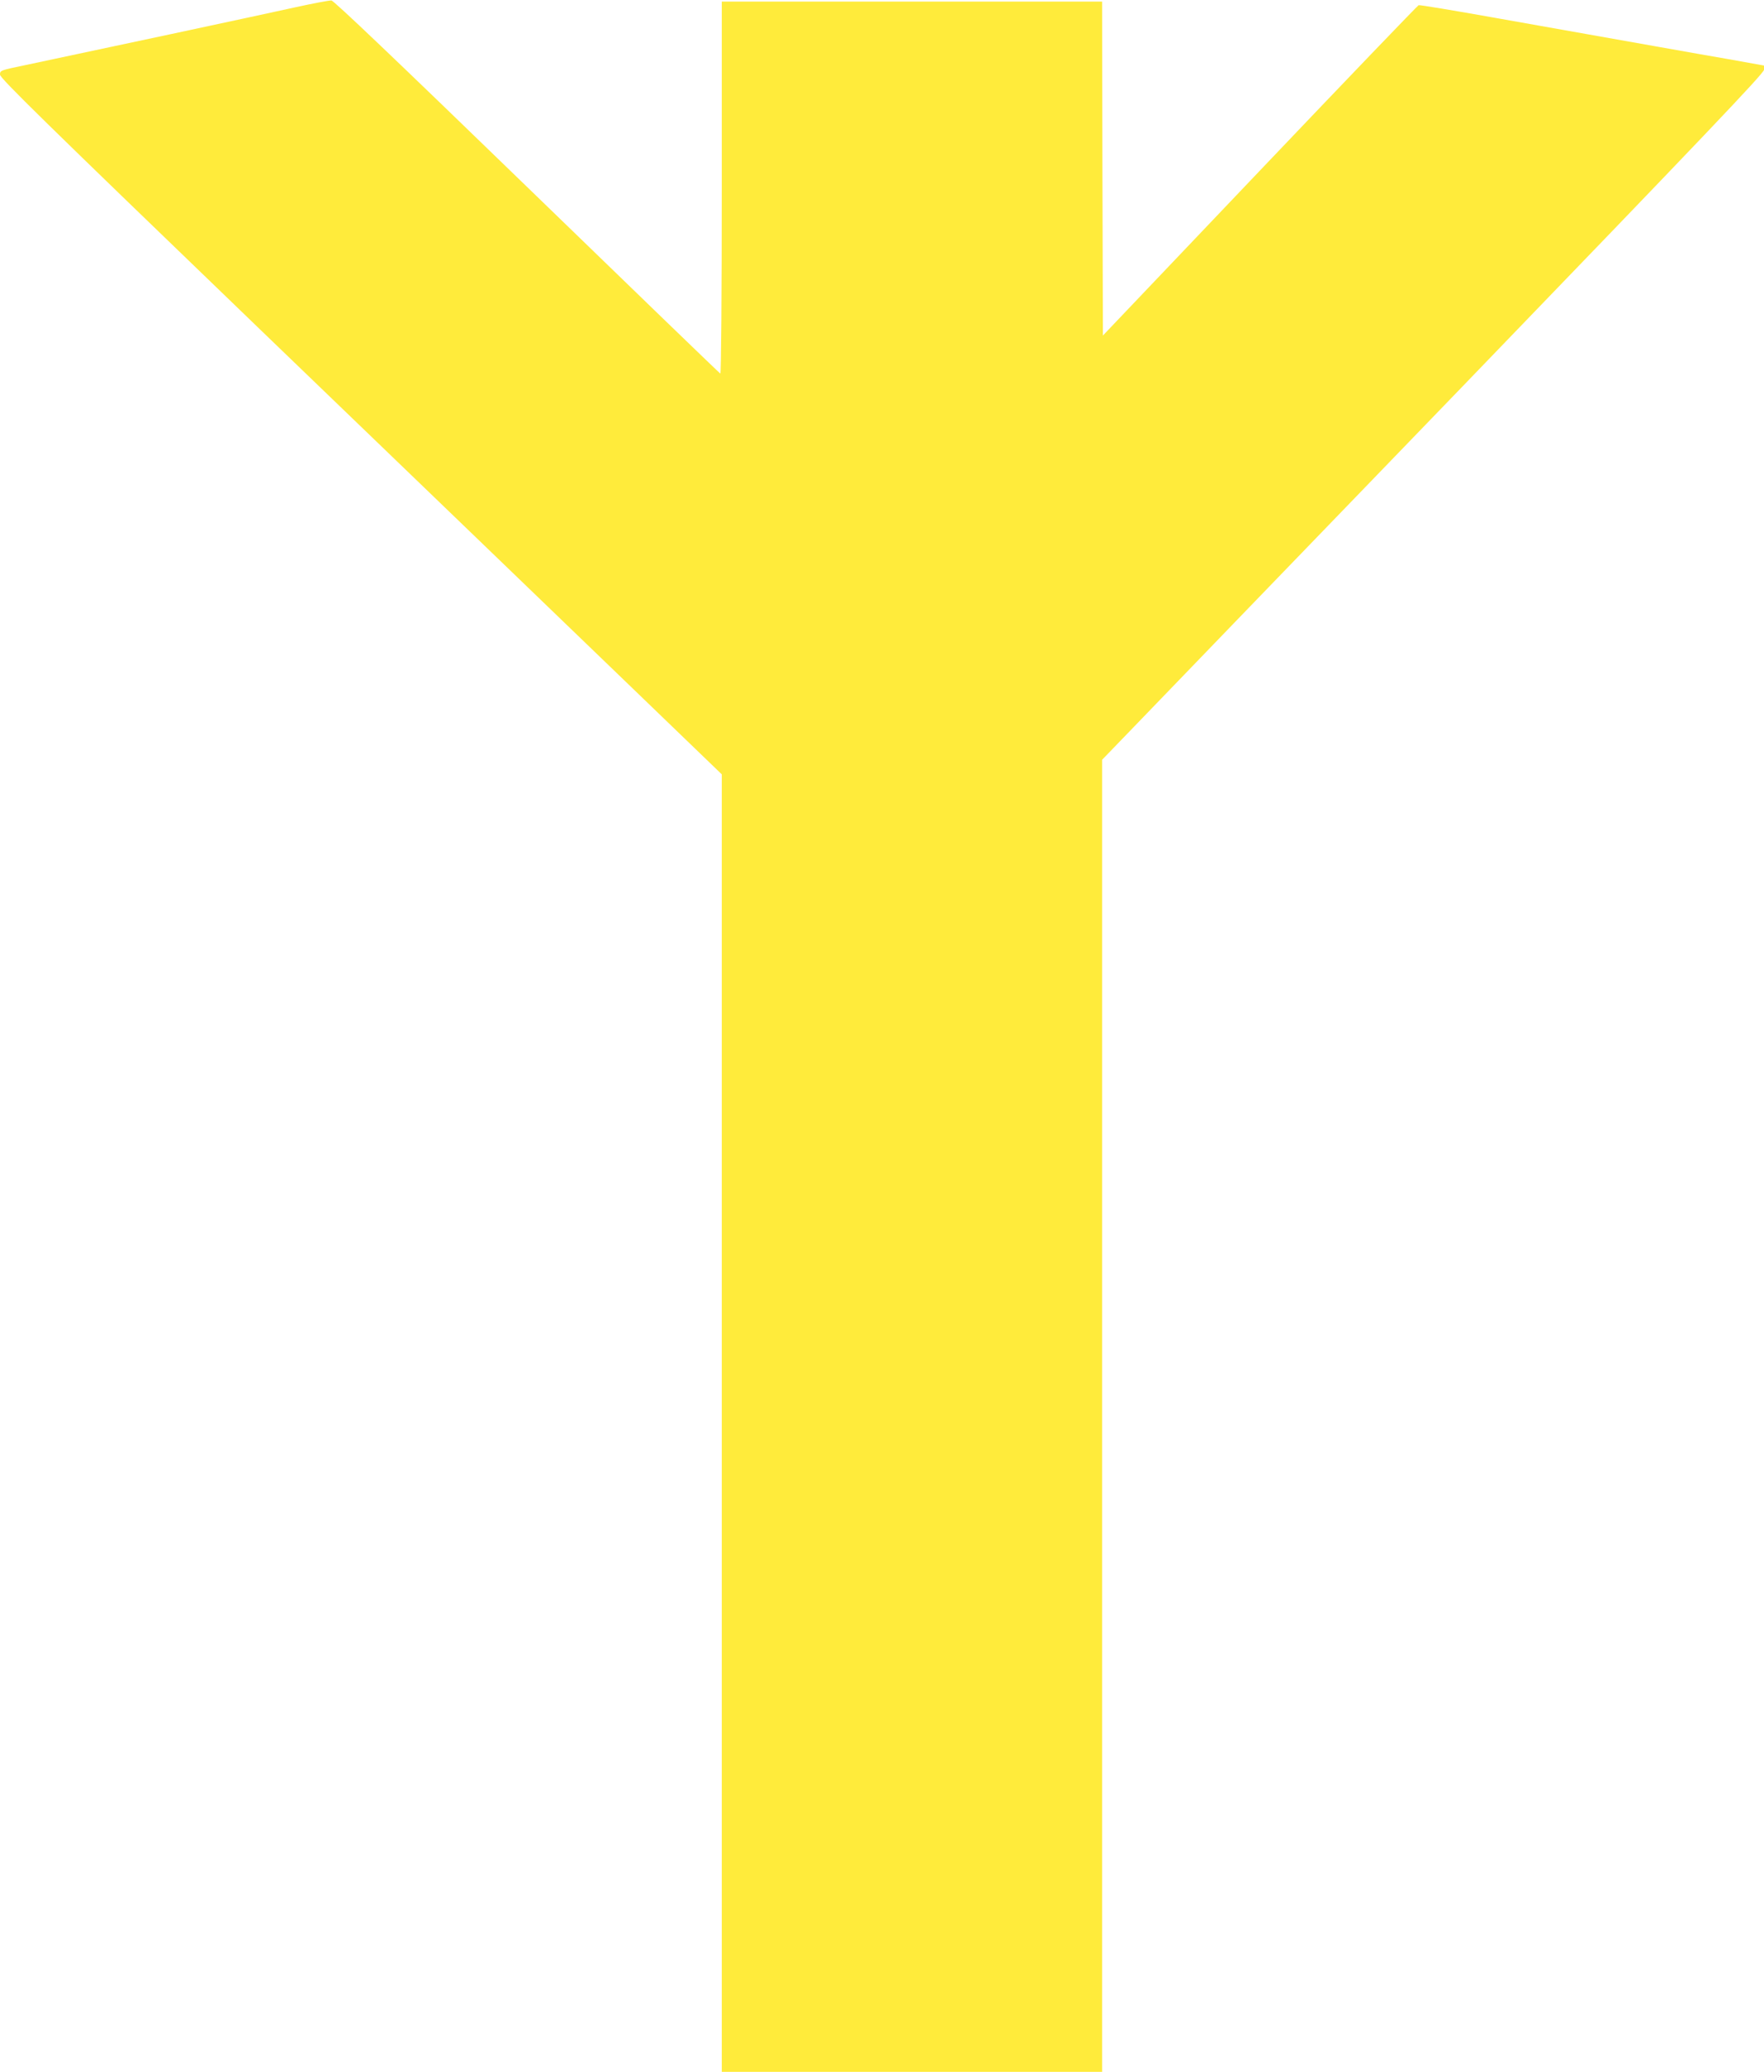 <?xml version="1.0" standalone="no"?>
<!DOCTYPE svg PUBLIC "-//W3C//DTD SVG 20010904//EN"
 "http://www.w3.org/TR/2001/REC-SVG-20010904/DTD/svg10.dtd">
<svg version="1.0" xmlns="http://www.w3.org/2000/svg"
 width="1090pt" height="1280pt" viewBox="0 0 1090 1280"
 preserveAspectRatio="xMidYMid meet">
<g transform="translate(0,1280) scale(0.1,-0.1)"
fill="#ffeb3b" stroke="none">
<path d="M1825 12755 c-188 -42 -1320 -284 -1667 -357 -155 -32 -158 -33 -158
-59 0 -22 272 -288 1592 -1560 876 -844 1880 -1810 2230 -2148 l638 -615 0
-4008 0 -4008 1175 0 1175 0 0 4053 0 4053 173 179 c94 98 1015 1052 2045
2118 1515 1570 1872 1945 1872 1966 l0 26 -217 39 c-210 36 -447 79 -1446 256
-252 45 -464 80 -471 78 -6 -2 -448 -462 -981 -1022 l-970 -1019 -3 1031 -2
1032 -1175 0 -1175 0 0 -1151 c0 -650 -4 -1149 -9 -1147 -5 2 -542 521 -1194
1153 -809 784 -1194 1151 -1209 1152 -13 1 -113 -18 -223 -42z"/>
</g>
</svg>
